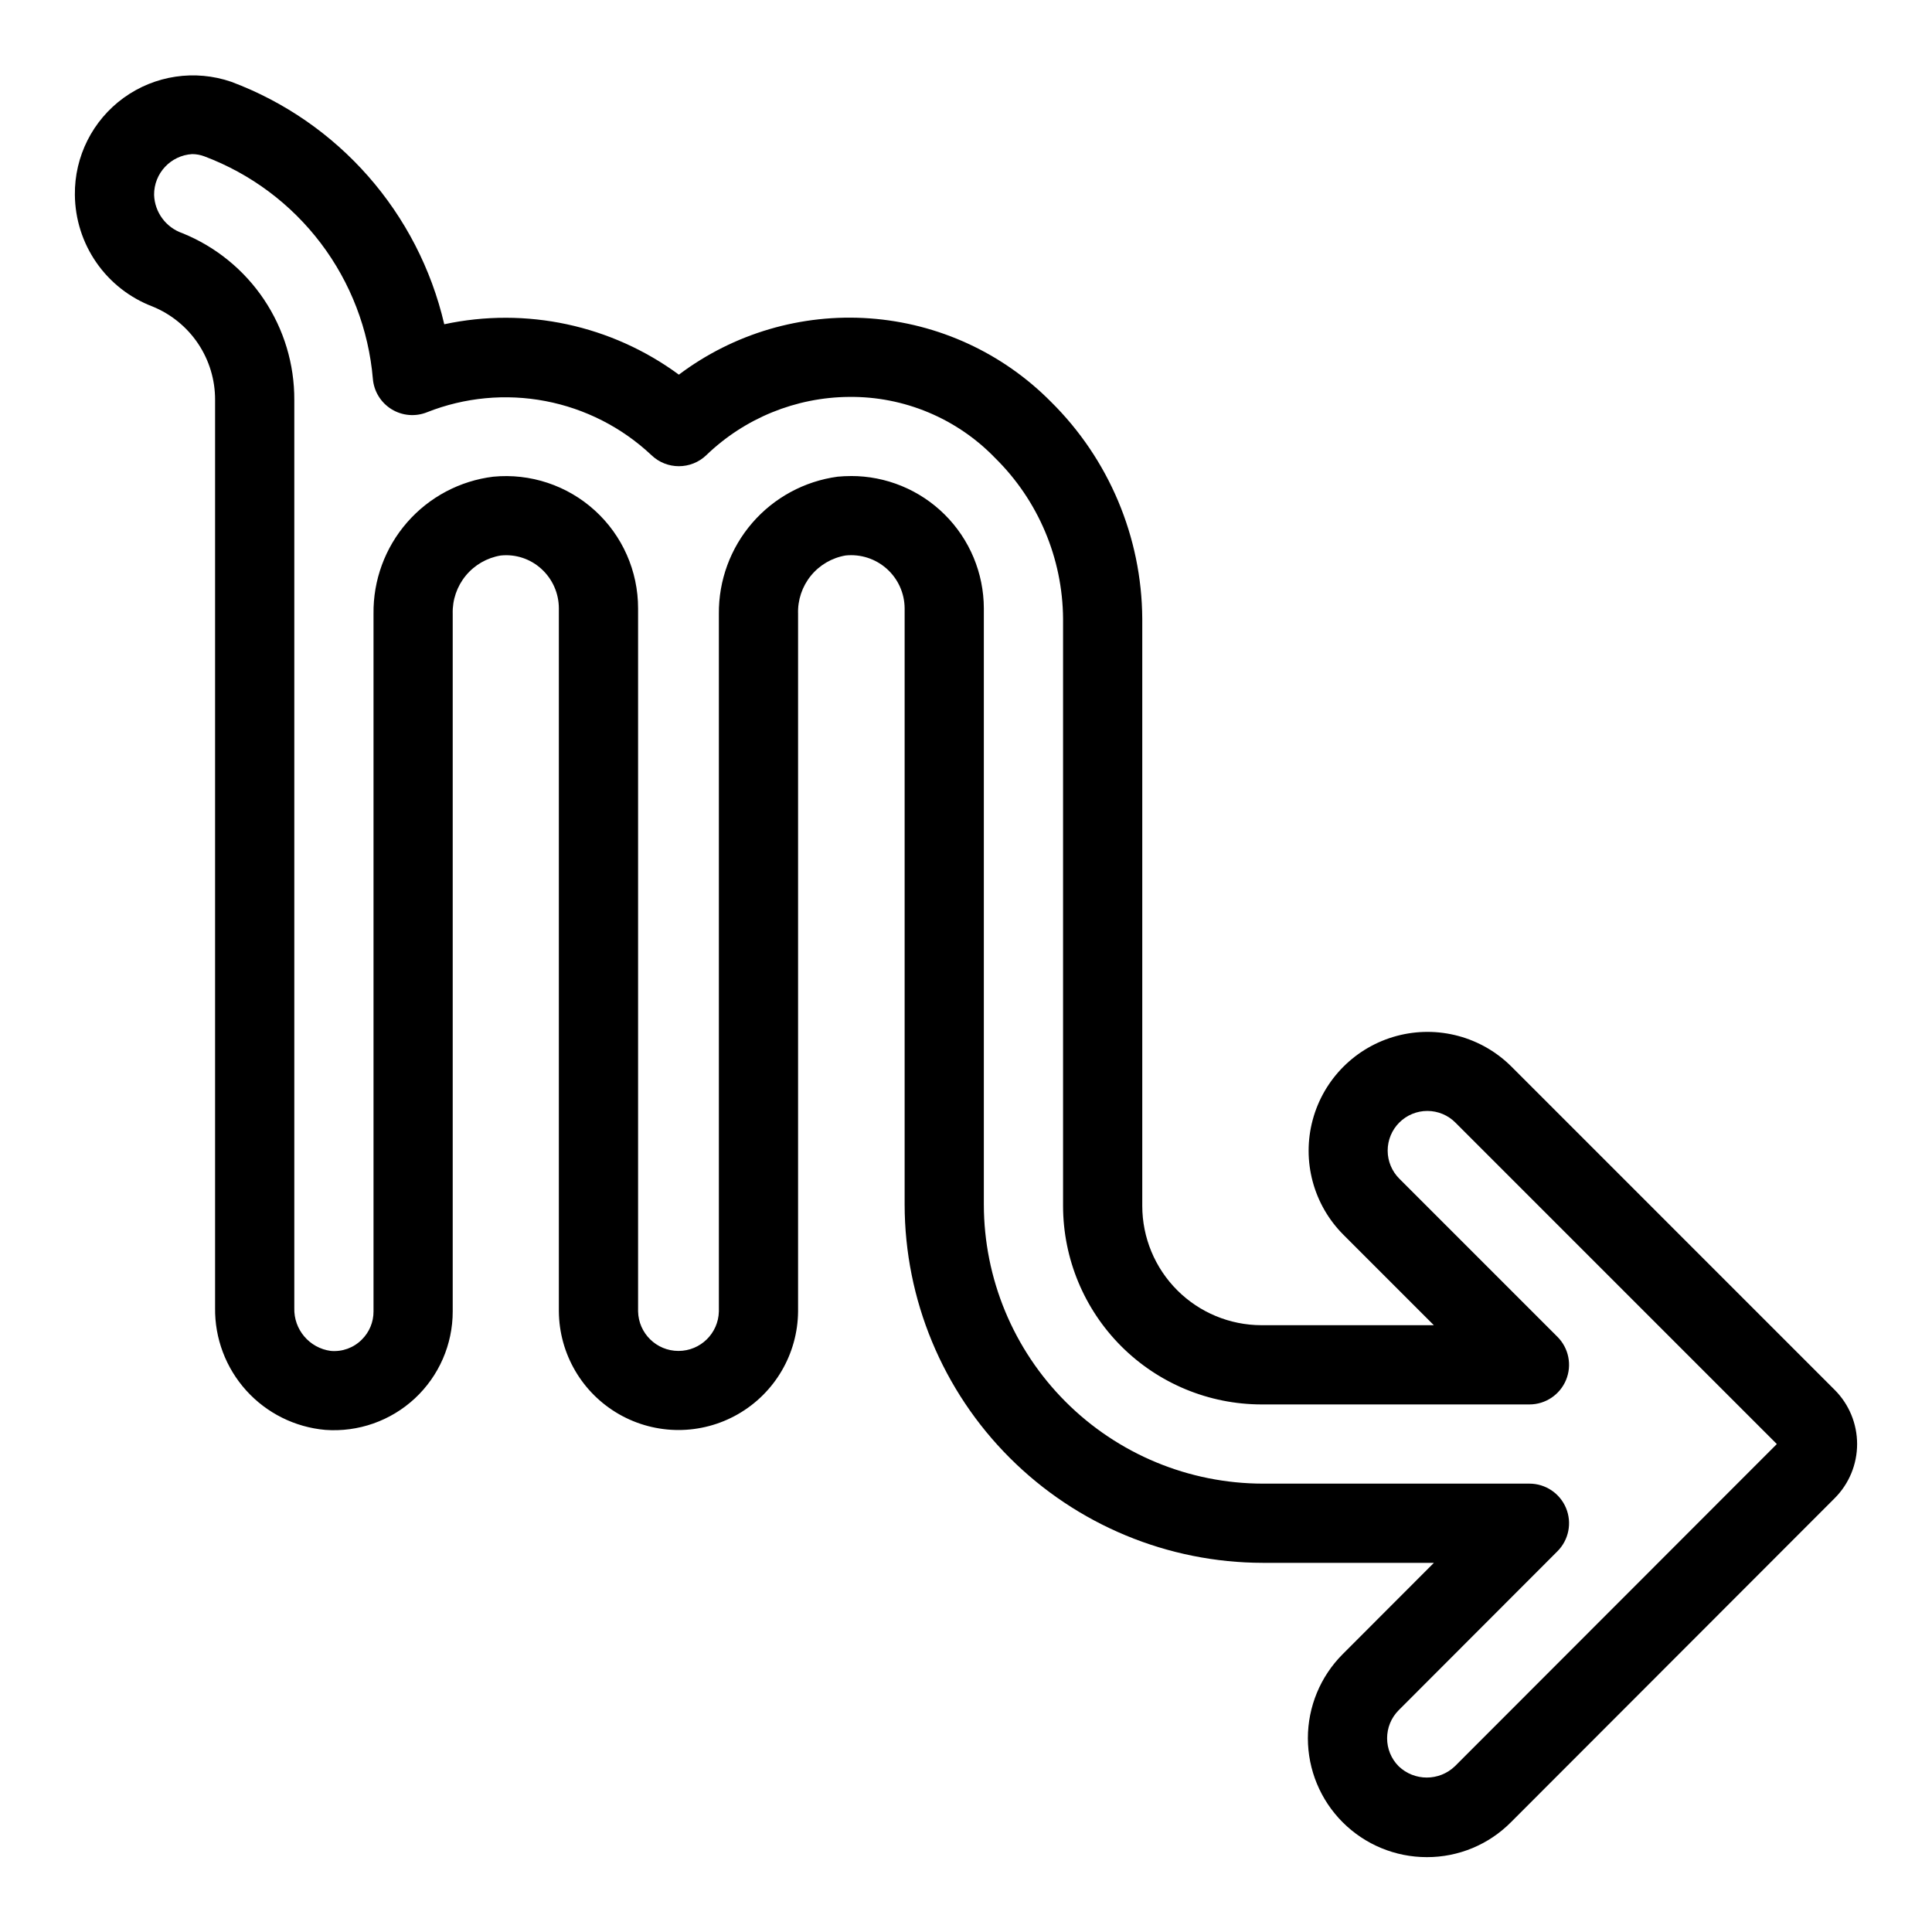 <?xml version="1.0" encoding="UTF-8"?>
<!-- Uploaded to: SVG Repo, www.svgrepo.com, Generator: SVG Repo Mixer Tools -->
<svg fill="#000000" width="800px" height="800px" version="1.1" viewBox="144 144 512 512" xmlns="http://www.w3.org/2000/svg">
 <path d="m522.11 636.16c-8.355 0-16.367-3.32-22.277-9.227s-9.23-13.918-9.234-22.273c0-8.355 3.316-16.371 9.219-22.281l24.18-24.211h-45.324c-25.172-0.031-49.301-10.043-67.098-27.84-17.797-17.797-27.809-41.926-27.84-67.098v-158.02c-0.023-3.996-1.738-7.797-4.719-10.465-2.977-2.668-6.945-3.953-10.922-3.539-3.617 0.613-6.891 2.523-9.207 5.371-2.316 2.848-3.519 6.438-3.391 10.105v184.83c-0.086 11.27-6.144 21.641-15.918 27.25-9.773 5.609-21.785 5.609-31.559 0-9.77-5.609-15.832-15.98-15.918-27.25v-186.3c-0.004-3.969-1.676-7.758-4.613-10.434-2.926-2.688-6.863-3.984-10.812-3.562-3.625 0.602-6.91 2.5-9.246 5.336-2.336 2.836-3.562 6.426-3.457 10.098v184.87c0.008 8.754-3.629 17.113-10.035 23.074-6.41 5.957-15.008 8.98-23.738 8.34-8.047-0.715-15.527-4.441-20.945-10.438-5.414-5.996-8.363-13.82-8.258-21.898v-240.59c0.027-5.324-1.543-10.535-4.508-14.957-2.969-4.422-7.191-7.852-12.125-9.848-5.996-2.297-11.16-6.348-14.82-11.621-3.66-5.273-5.648-11.527-5.703-17.949-0.121-10.168 4.707-19.766 12.953-25.727 8.242-5.957 18.871-7.539 28.488-4.234 28.395 10.613 49.586 34.738 56.449 64.258 21.68-4.644 44.316 0.215 62.176 13.355 14.516-10.926 32.5-16.223 50.621-14.91 18.121 1.312 35.156 9.148 47.941 22.055 15.395 15.195 24.113 35.887 24.242 57.516v155.65-0.004c0.012 8.379 3.344 16.406 9.266 22.332 5.922 5.922 13.949 9.254 22.328 9.266h45.676l-23.957-23.961c-7.957-7.957-11.066-19.555-8.152-30.426 2.91-10.871 11.402-19.359 22.273-22.273 10.867-2.91 22.469 0.195 30.426 8.152l85.648 85.656c3.797 3.801 5.93 8.957 5.934 14.328 0.004 5.375-2.121 10.531-5.914 14.34l-0.012 0.012-85.832 85.906c-5.891 5.93-13.914 9.254-22.273 9.234zm-152.62-366.01c9.324-0.023 18.273 3.656 24.883 10.234 6.609 6.574 10.332 15.508 10.355 24.828v158.02c0.023 19.605 7.82 38.398 21.684 52.262 13.863 13.863 32.656 21.66 52.262 21.684h70.645c4.242 0 8.066 2.555 9.695 6.473 1.625 3.922 0.73 8.434-2.266 11.438l-42.078 42.129c-4.098 4.109-4.098 10.762 0 14.871 4.164 3.973 10.711 3.973 14.875 0l85.332-85.402-85.148-85.156c-1.965-1.992-4.644-3.113-7.445-3.121-2.797-0.008-5.481 1.098-7.461 3.078-1.977 1.977-3.086 4.664-3.078 7.461 0.008 2.797 1.133 5.477 3.121 7.445l41.871 41.875c3.004 3 3.902 7.516 2.277 11.438s-5.453 6.481-9.695 6.481h-71.012c-13.945-0.016-27.309-5.562-37.168-15.422-9.859-9.859-15.402-23.227-15.418-37.168v-155.64c-0.113-16.023-6.59-31.348-18.008-42.59-10.129-10.484-24.125-16.34-38.703-16.184-14.113 0.109-27.648 5.629-37.812 15.422-4.066 3.922-10.512 3.922-14.578 0-7.805-7.34-17.535-12.305-28.059-14.316-10.52-2.012-21.398-0.992-31.359 2.945-3.09 1.254-6.594 0.961-9.434-0.785-2.84-1.746-4.68-4.742-4.957-8.062-1.113-13.039-5.894-25.492-13.793-35.926-7.898-10.43-18.59-18.41-30.836-23.02-1.043-0.398-2.152-0.602-3.269-0.605-5.699 0.352-10.125 5.102-10.078 10.809 0.156 4.617 3.148 8.656 7.516 10.156 8.793 3.562 16.316 9.68 21.602 17.562 5.285 7.883 8.086 17.164 8.039 26.656v240.59c-0.18 5.715 3.992 10.637 9.656 11.395 3.051 0.277 6.062-0.816 8.223-2.988 2.008-1.973 3.129-4.672 3.113-7.484v-184.87c-0.113-8.902 3.059-17.531 8.914-24.234 5.856-6.707 13.977-11.012 22.812-12.098 9.832-0.949 19.613 2.297 26.922 8.945 7.312 6.644 11.477 16.07 11.465 25.949v186.3c0.121 5.828 4.879 10.488 10.703 10.488 5.828 0 10.586-4.66 10.707-10.488v-184.83c-0.086-8.852 3.059-17.426 8.848-24.121 5.789-6.695 13.82-11.047 22.59-12.242 1.18-0.117 2.367-0.172 3.547-0.172zm253.32 263.45m-7.43-7.41-0.012 0.004z"/>
</svg>